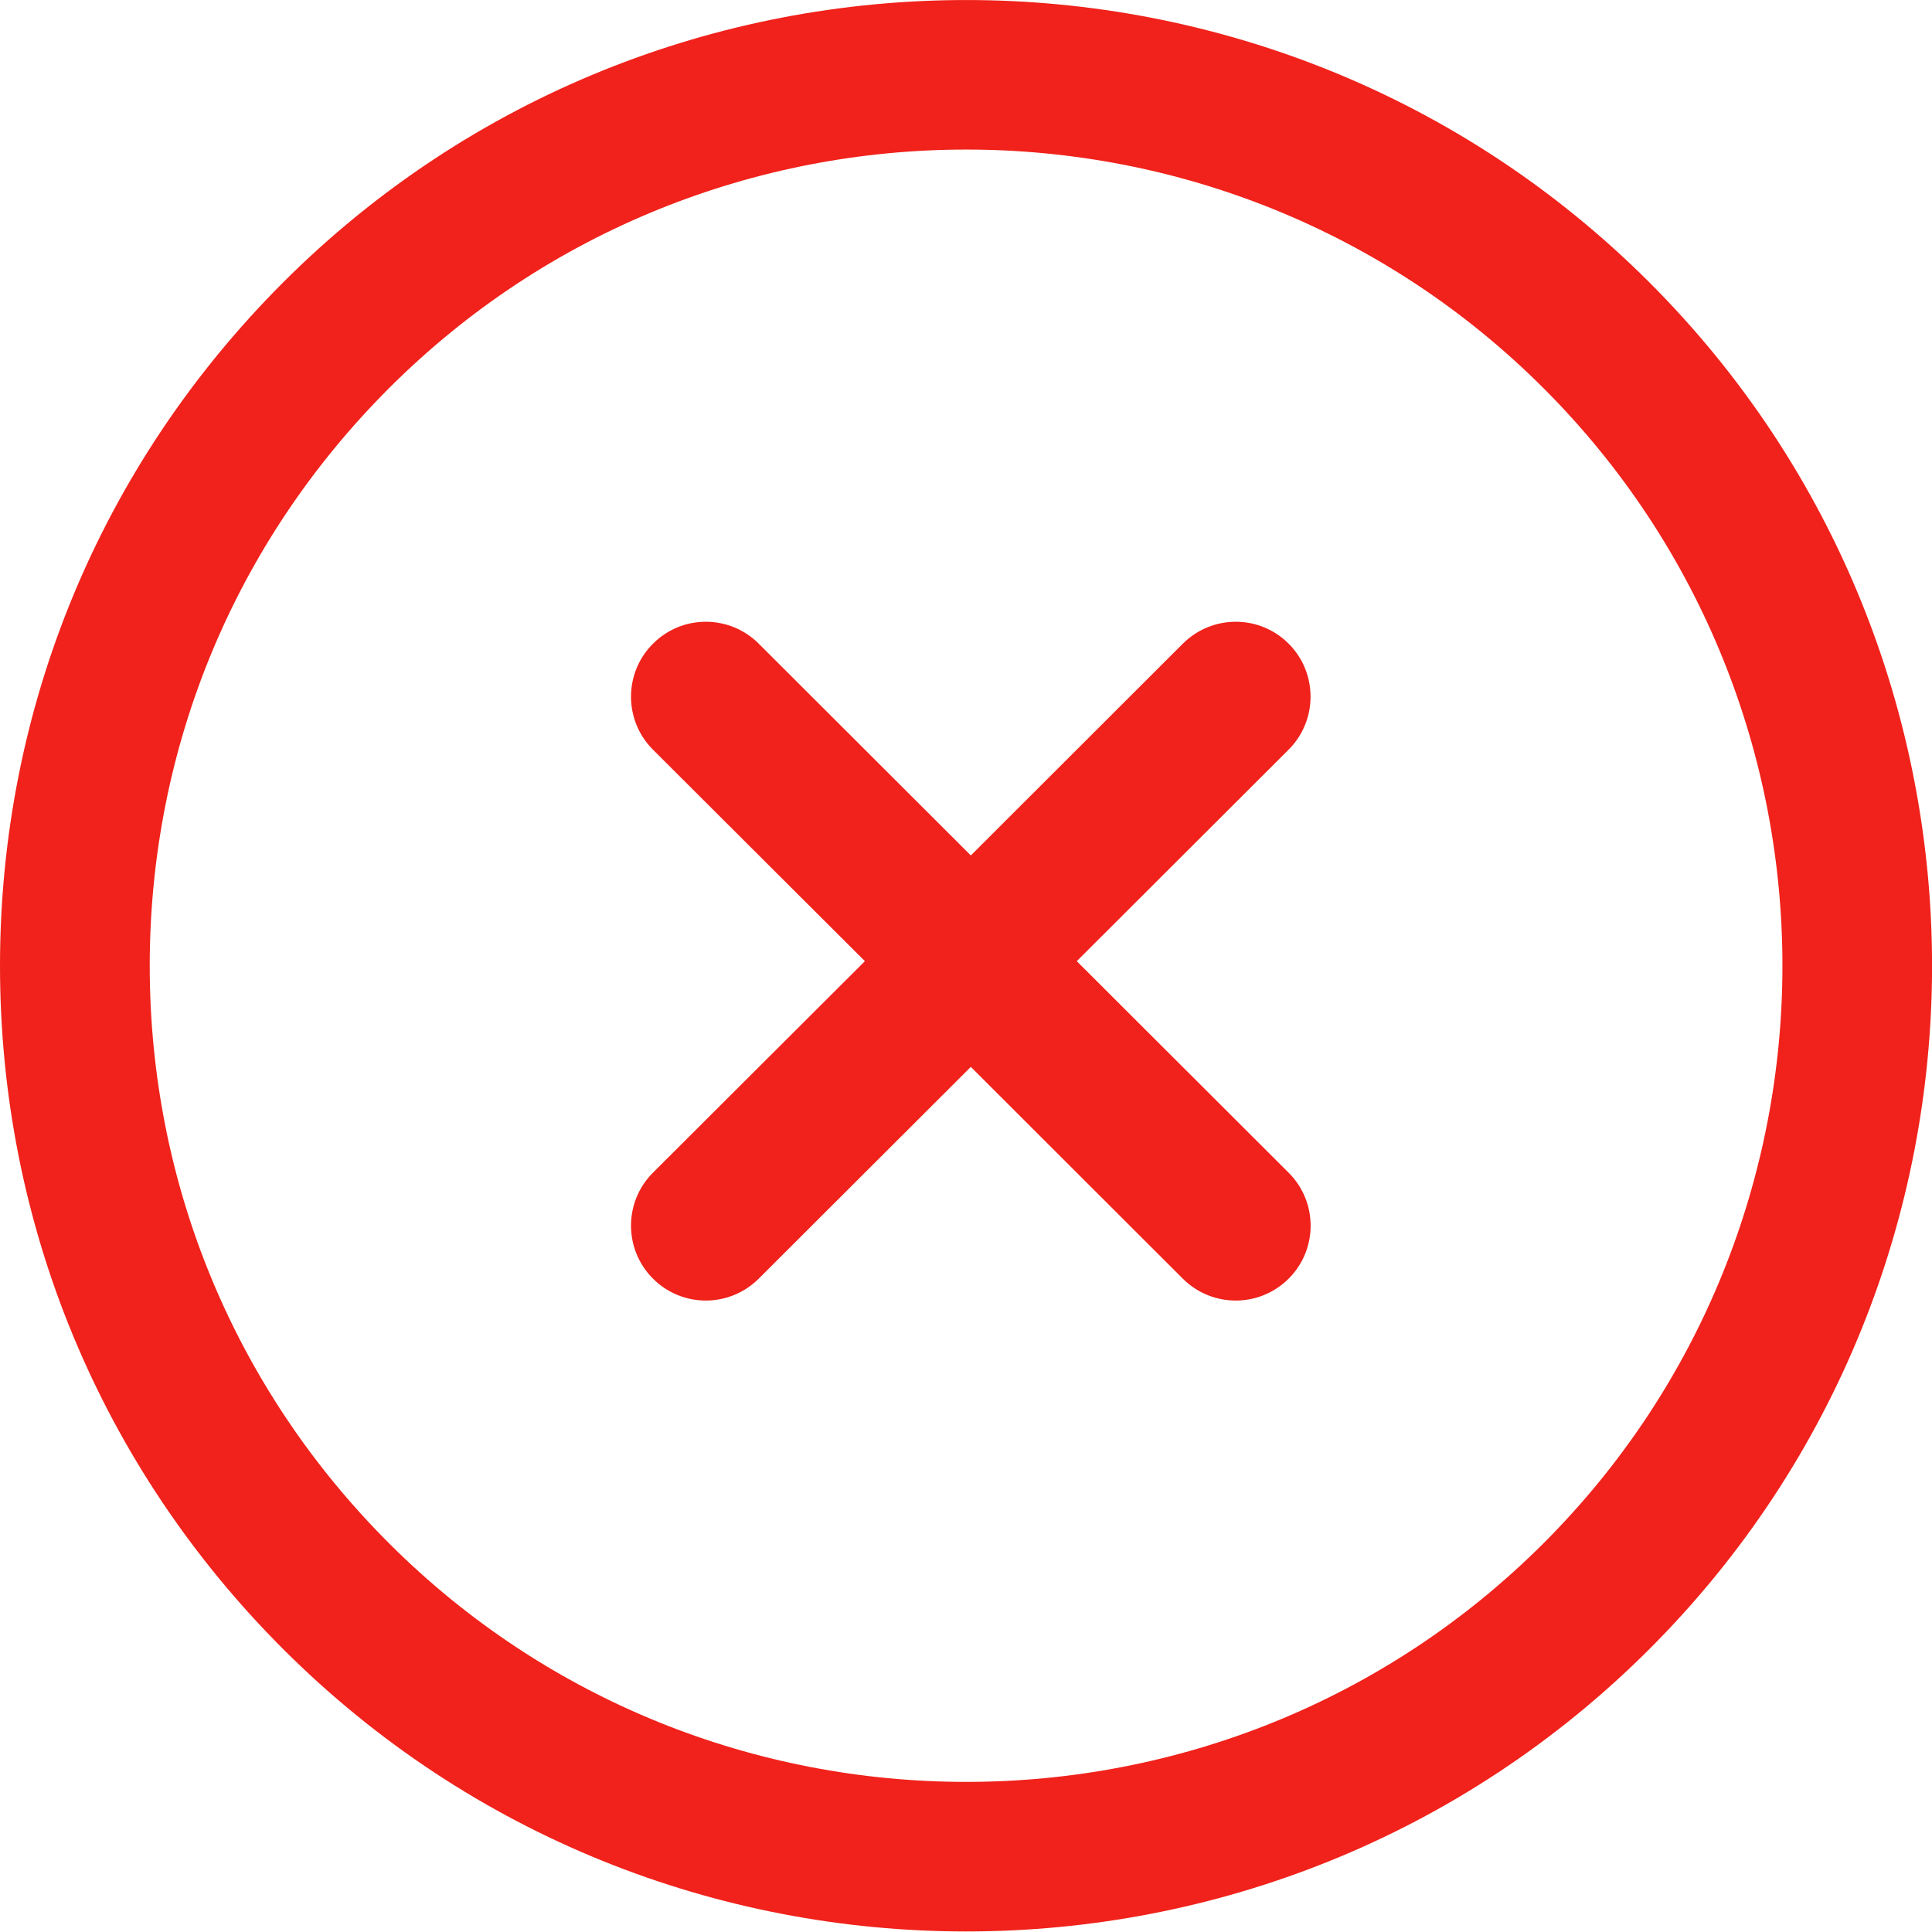 <svg width="18" height="18" viewBox="0 0 18 18" fill="none" xmlns="http://www.w3.org/2000/svg">
<g clip-path="url(#clip0_314_5664)">
<path d="M15.368 2.632C11.859 -0.877 6.146 -0.877 2.637 2.632C0.937 4.333 0 6.594 0 8.998C0 11.402 0.937 13.663 2.637 15.363C4.392 17.118 6.697 17.995 9.002 17.995C11.308 17.995 13.613 17.118 15.368 15.363C18.878 11.853 18.878 6.142 15.368 2.632ZM14.382 14.377C11.416 17.343 6.589 17.343 3.623 14.377C2.186 12.94 1.395 11.03 1.395 8.998C1.395 6.966 2.186 5.055 3.623 3.618C6.589 0.652 11.416 0.652 14.382 3.618C17.348 6.584 17.348 11.411 14.382 14.377Z" fill="#F0221B"/>
<path d="M12.006 10.926L10.032 8.955L12.006 6.984C12.278 6.712 12.278 6.27 12.007 5.998C11.734 5.724 11.293 5.725 11.02 5.997L9.045 7.97L7.069 5.997C6.797 5.725 6.355 5.724 6.083 5.998C5.811 6.27 5.811 6.712 6.083 6.984L8.058 8.955L6.083 10.926C5.811 11.198 5.811 11.64 6.083 11.912C6.219 12.049 6.398 12.117 6.576 12.117C6.755 12.117 6.933 12.048 7.069 11.913L9.045 9.94L11.02 11.913C11.156 12.049 11.335 12.117 11.513 12.117C11.692 12.117 11.871 12.048 12.007 11.912C12.279 11.64 12.279 11.198 12.006 10.926Z" fill="#F0221B"/>
</g>
<defs>
<clipPath id="clip0_314_5664">
<rect width="18" height="18" fill="white"/>
</clipPath>
</defs>
</svg>
